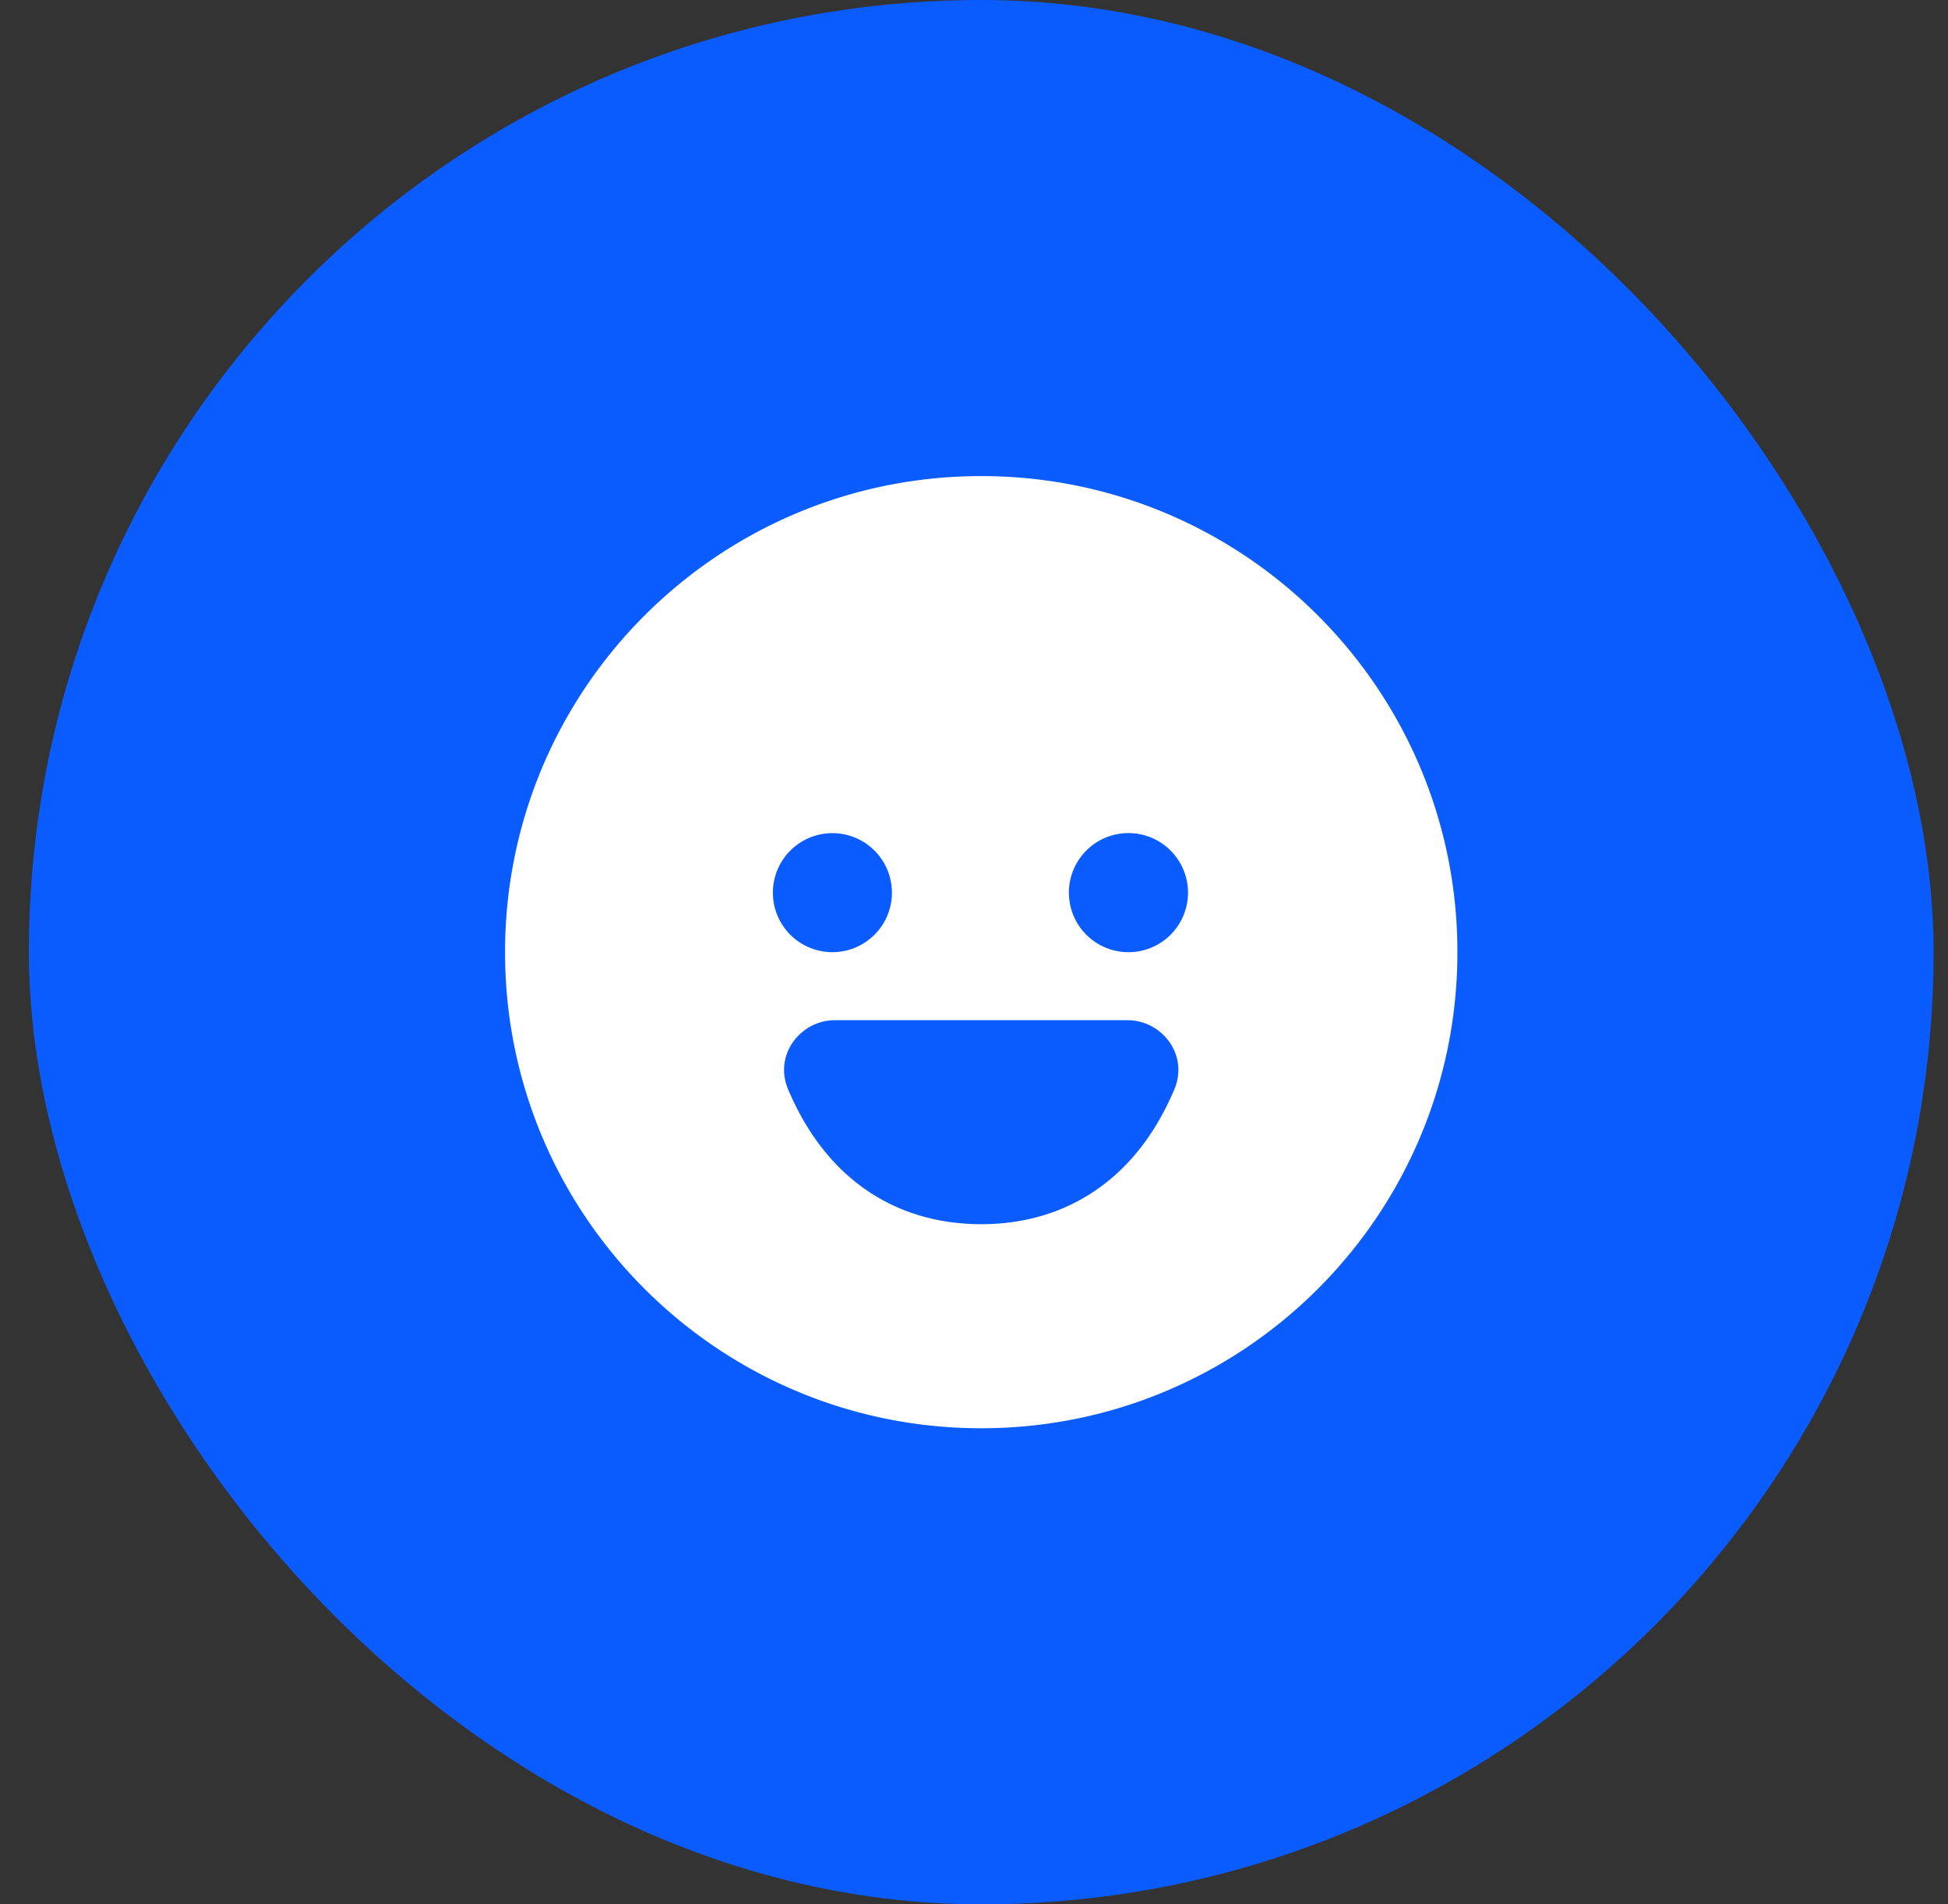 <svg width="45" height="44" fill="none" xmlns="http://www.w3.org/2000/svg"><rect width="100%" height="100%" fill="#333333" stroke="none"/><rect x=".667" width="44" height="44" rx="22" fill="#0B5CFF"/><g clip-path="url(#a)"><path d="M22.667 11c-6.075 0-11 4.925-11 11s4.925 11 11 11 11-4.925 11-11-4.925-11-11-11Zm-3.438 8.25a1.375 1.375 0 1 1 0 2.75 1.375 1.375 0 0 1 0-2.75Zm7.897 5.925c-.469 1.107-1.137 1.899-1.938 2.408-.796.507-1.674.702-2.521.702s-1.726-.195-2.523-.702c-.8-.51-1.467-1.301-1.936-2.408-.344-.81.294-1.603 1.075-1.603h6.768c.78 0 1.419.793 1.075 1.603ZM26.104 22a1.376 1.376 0 1 1 .002-2.751A1.376 1.376 0 0 1 26.104 22Z" fill="#fff"/></g><defs><clipPath id="a"><path fill="#fff" transform="translate(11.667 11)" d="M0 0h22v22H0z"/></clipPath></defs></svg>